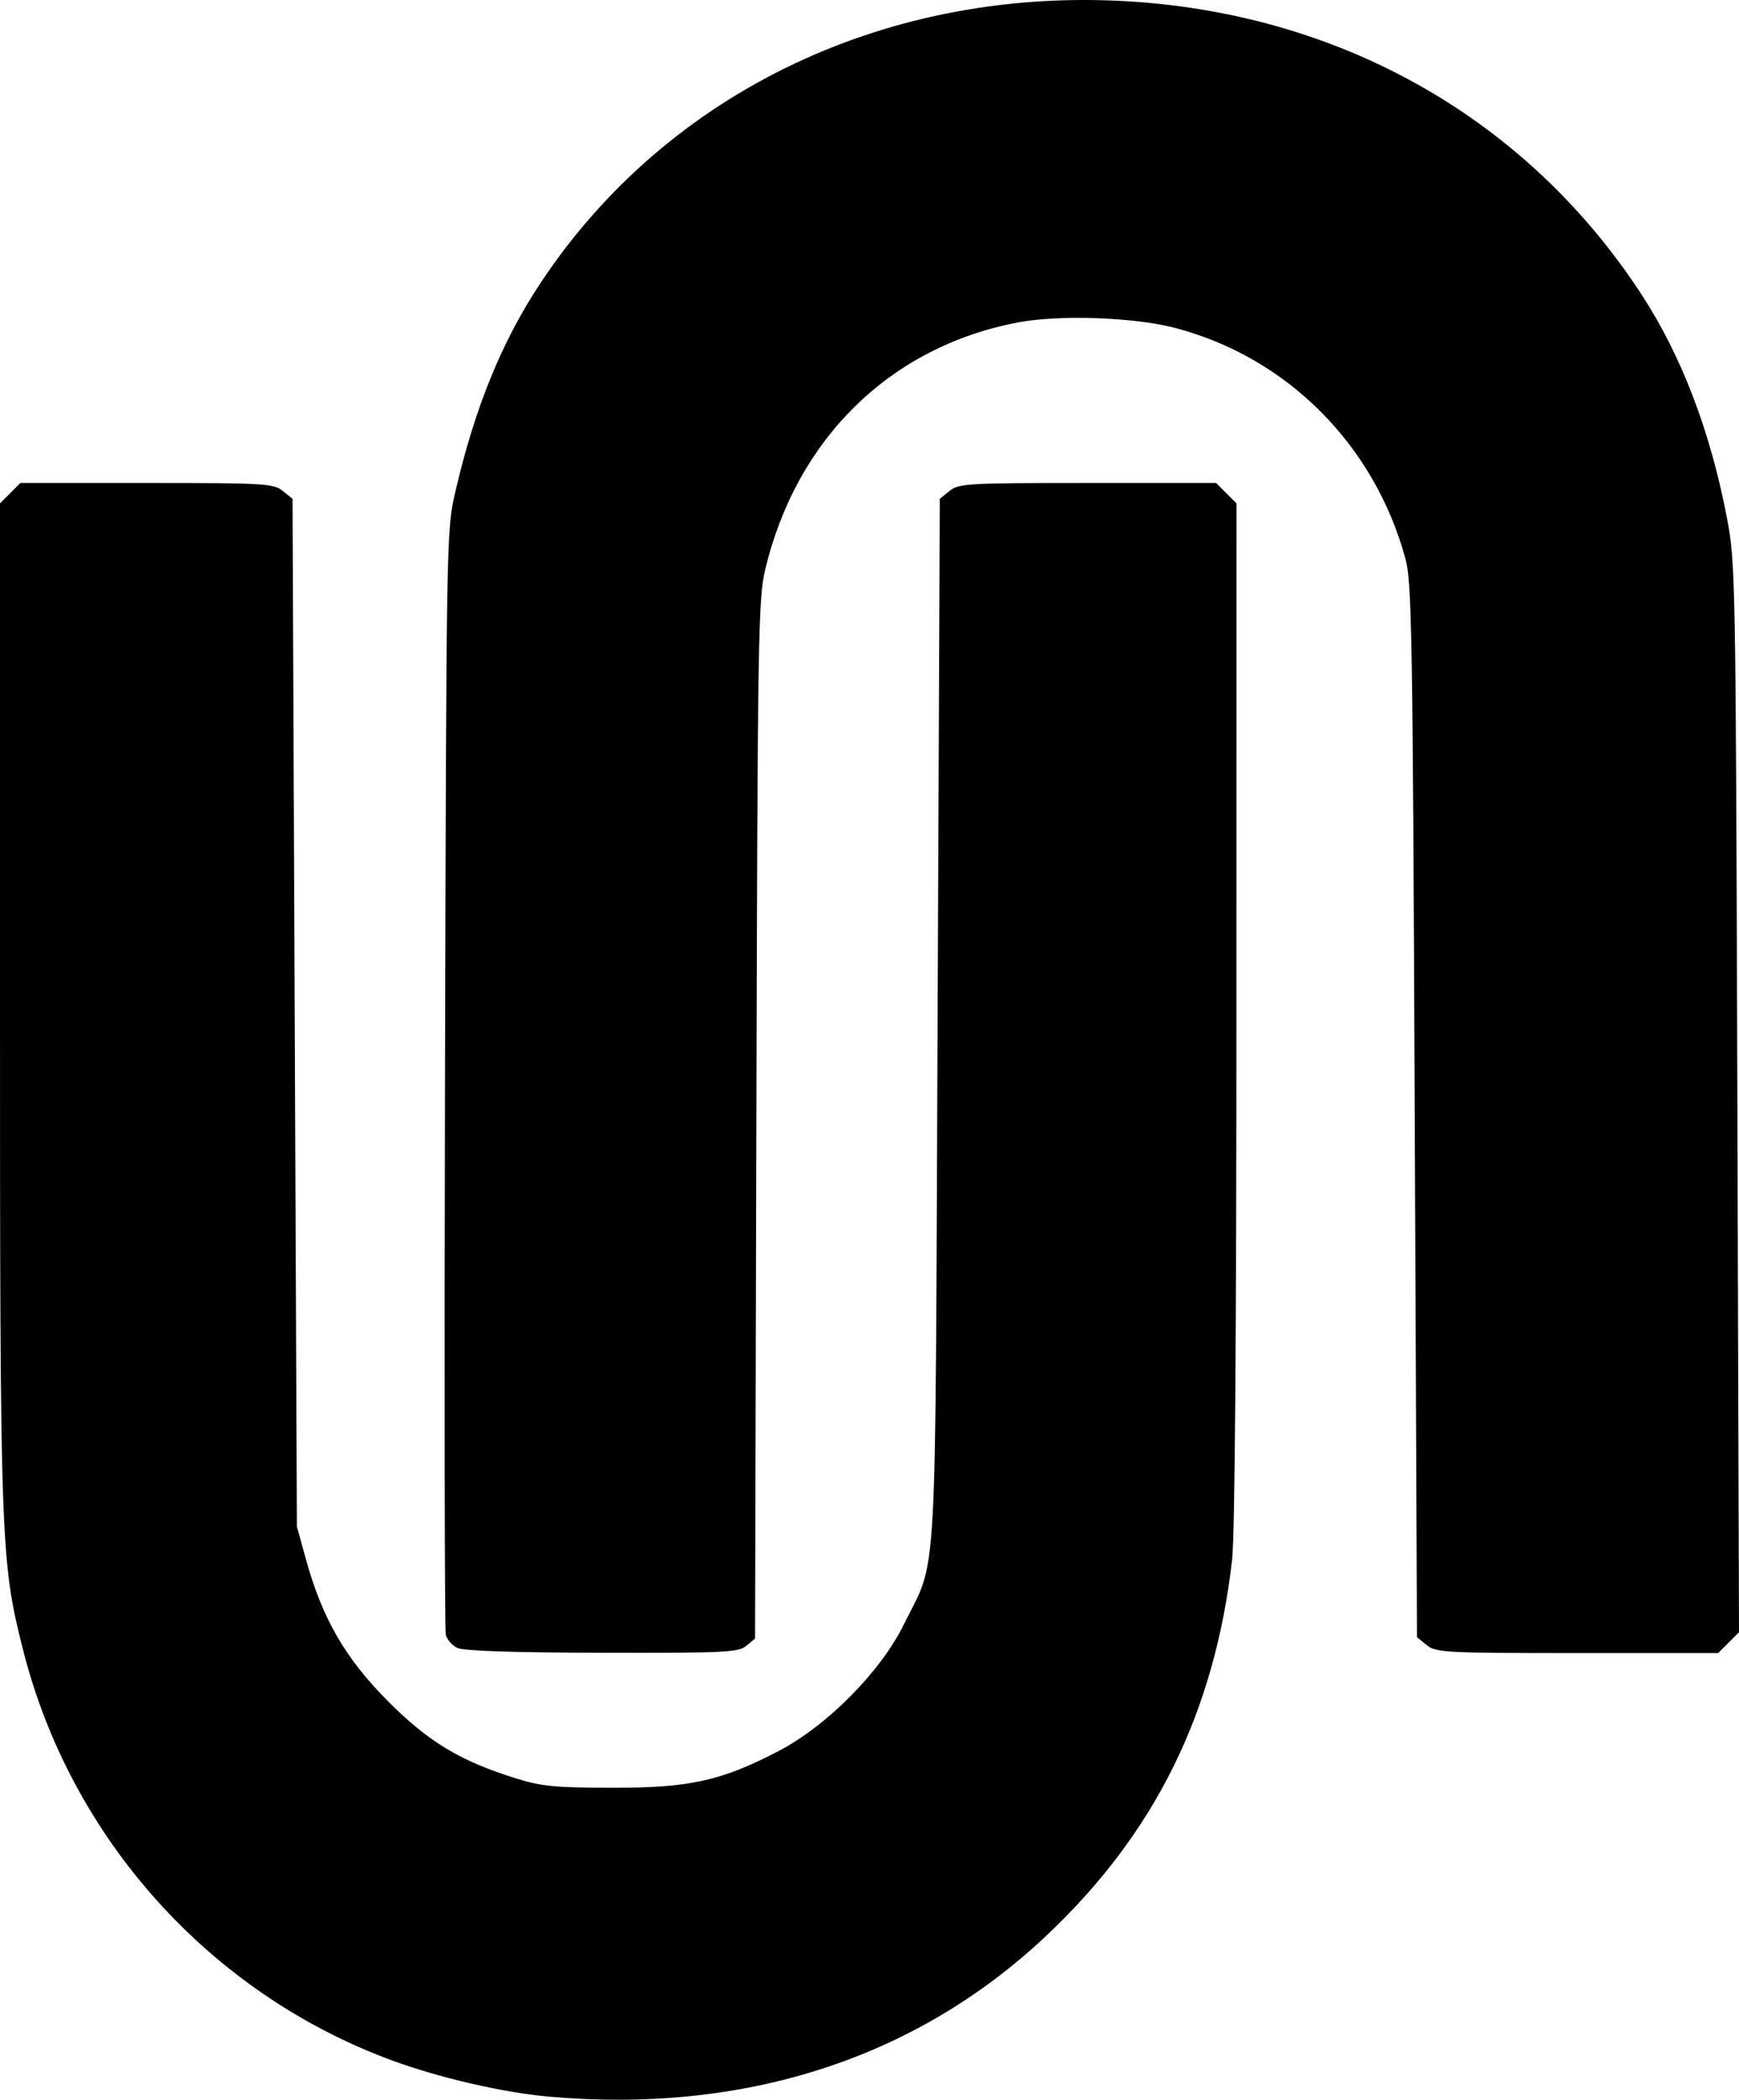 <?xml version="1.0" encoding="UTF-8" standalone="no"?>
<!-- Created with Inkscape (http://www.inkscape.org/) -->

<svg
   version="1.1"
   id="svg1"
   width="419.116"
   height="506.059"
   viewBox="0 0 419.116 506.059"
   xml:space="preserve"
   xmlns="http://www.w3.org/2000/svg"
   xmlns:svg="http://www.w3.org/2000/svg"><defs
     id="defs1" /><g
     id="g1"><path
       style="fill:#000000"
       d="M 132.184,505.302 C 121.177,504.322 105.719,500.742 94.329,496.533 50.534,480.351 17.081,443.103 5.578,397.715 0.141,376.261 0,372.323 0,241.616 V 121.315 l 2.455,-2.455 2.455,-2.455 h 30.435 c 28.474,0 30.587,0.123 32.795,1.911 l 2.361,1.911 0.524,123.839 0.524,123.839 2.212,8 c 3.922,14.183 9.493,23.815 19.707,34.069 9.812,9.851 17.384,14.42 30.906,18.648 6.103,1.908 9.427,2.233 23.127,2.256 18.603,0.031 26.206,-1.633 39.943,-8.743 11.84,-6.128 24.795,-19.202 30.45,-30.73 8.149,-16.613 7.478,-4.524 8.074,-145.339 L 226.5,120.228 l 2.361,-1.911 c 2.211,-1.79 4.329,-1.911 33.295,-1.911 h 30.935 l 2.455,2.455 2.455,2.455 -0.008,122.795 c -0.005,77.424 -0.387,126.106 -1.035,131.755 -4.234,36.958 -18.606,66.019 -44.886,90.758 -31.4,29.559 -72.685,42.878 -119.888,38.679 z M 110.228,397.175 c -1.249,-0.602 -2.504,-2.034 -2.787,-3.182 -0.283,-1.148 -0.369,-61.487 -0.191,-134.087 0.321,-130.528 0.348,-132.103 2.453,-141.224 C 114.43,98.208 120.991,82.153 130.43,67.967 161.139,21.815 214.612,-3.518 273.064,0.395 324.318,3.826 368.369,29.191 395.619,70.963 c 9.635,14.77 16.617,33.031 20.585,53.84 2.074,10.874 2.125,13.75 2.515,139.84 l 0.397,128.737 -2.513,2.513 -2.513,2.513 h -33.935 c -31.92,0 -34.075,-0.113 -36.295,-1.911 L 341.5,394.583 340.963,267.744 C 340.475,152.542 340.27,140.333 338.726,134.663 331.227,107.12 310.083,85.993 283,78.982 c -9.83,-2.545 -27.789,-3.149 -37.679,-1.269 -30.772,5.851 -53.413,28.031 -60.933,59.692 -1.649,6.945 -1.805,16.75 -2.097,132.5 l -0.316,125 -2.099,1.75 c -1.908,1.591 -5.059,1.744 -34.738,1.682 -21.458,-0.044 -33.417,-0.443 -34.911,-1.163 z"
       id="path1" /></g></svg>
